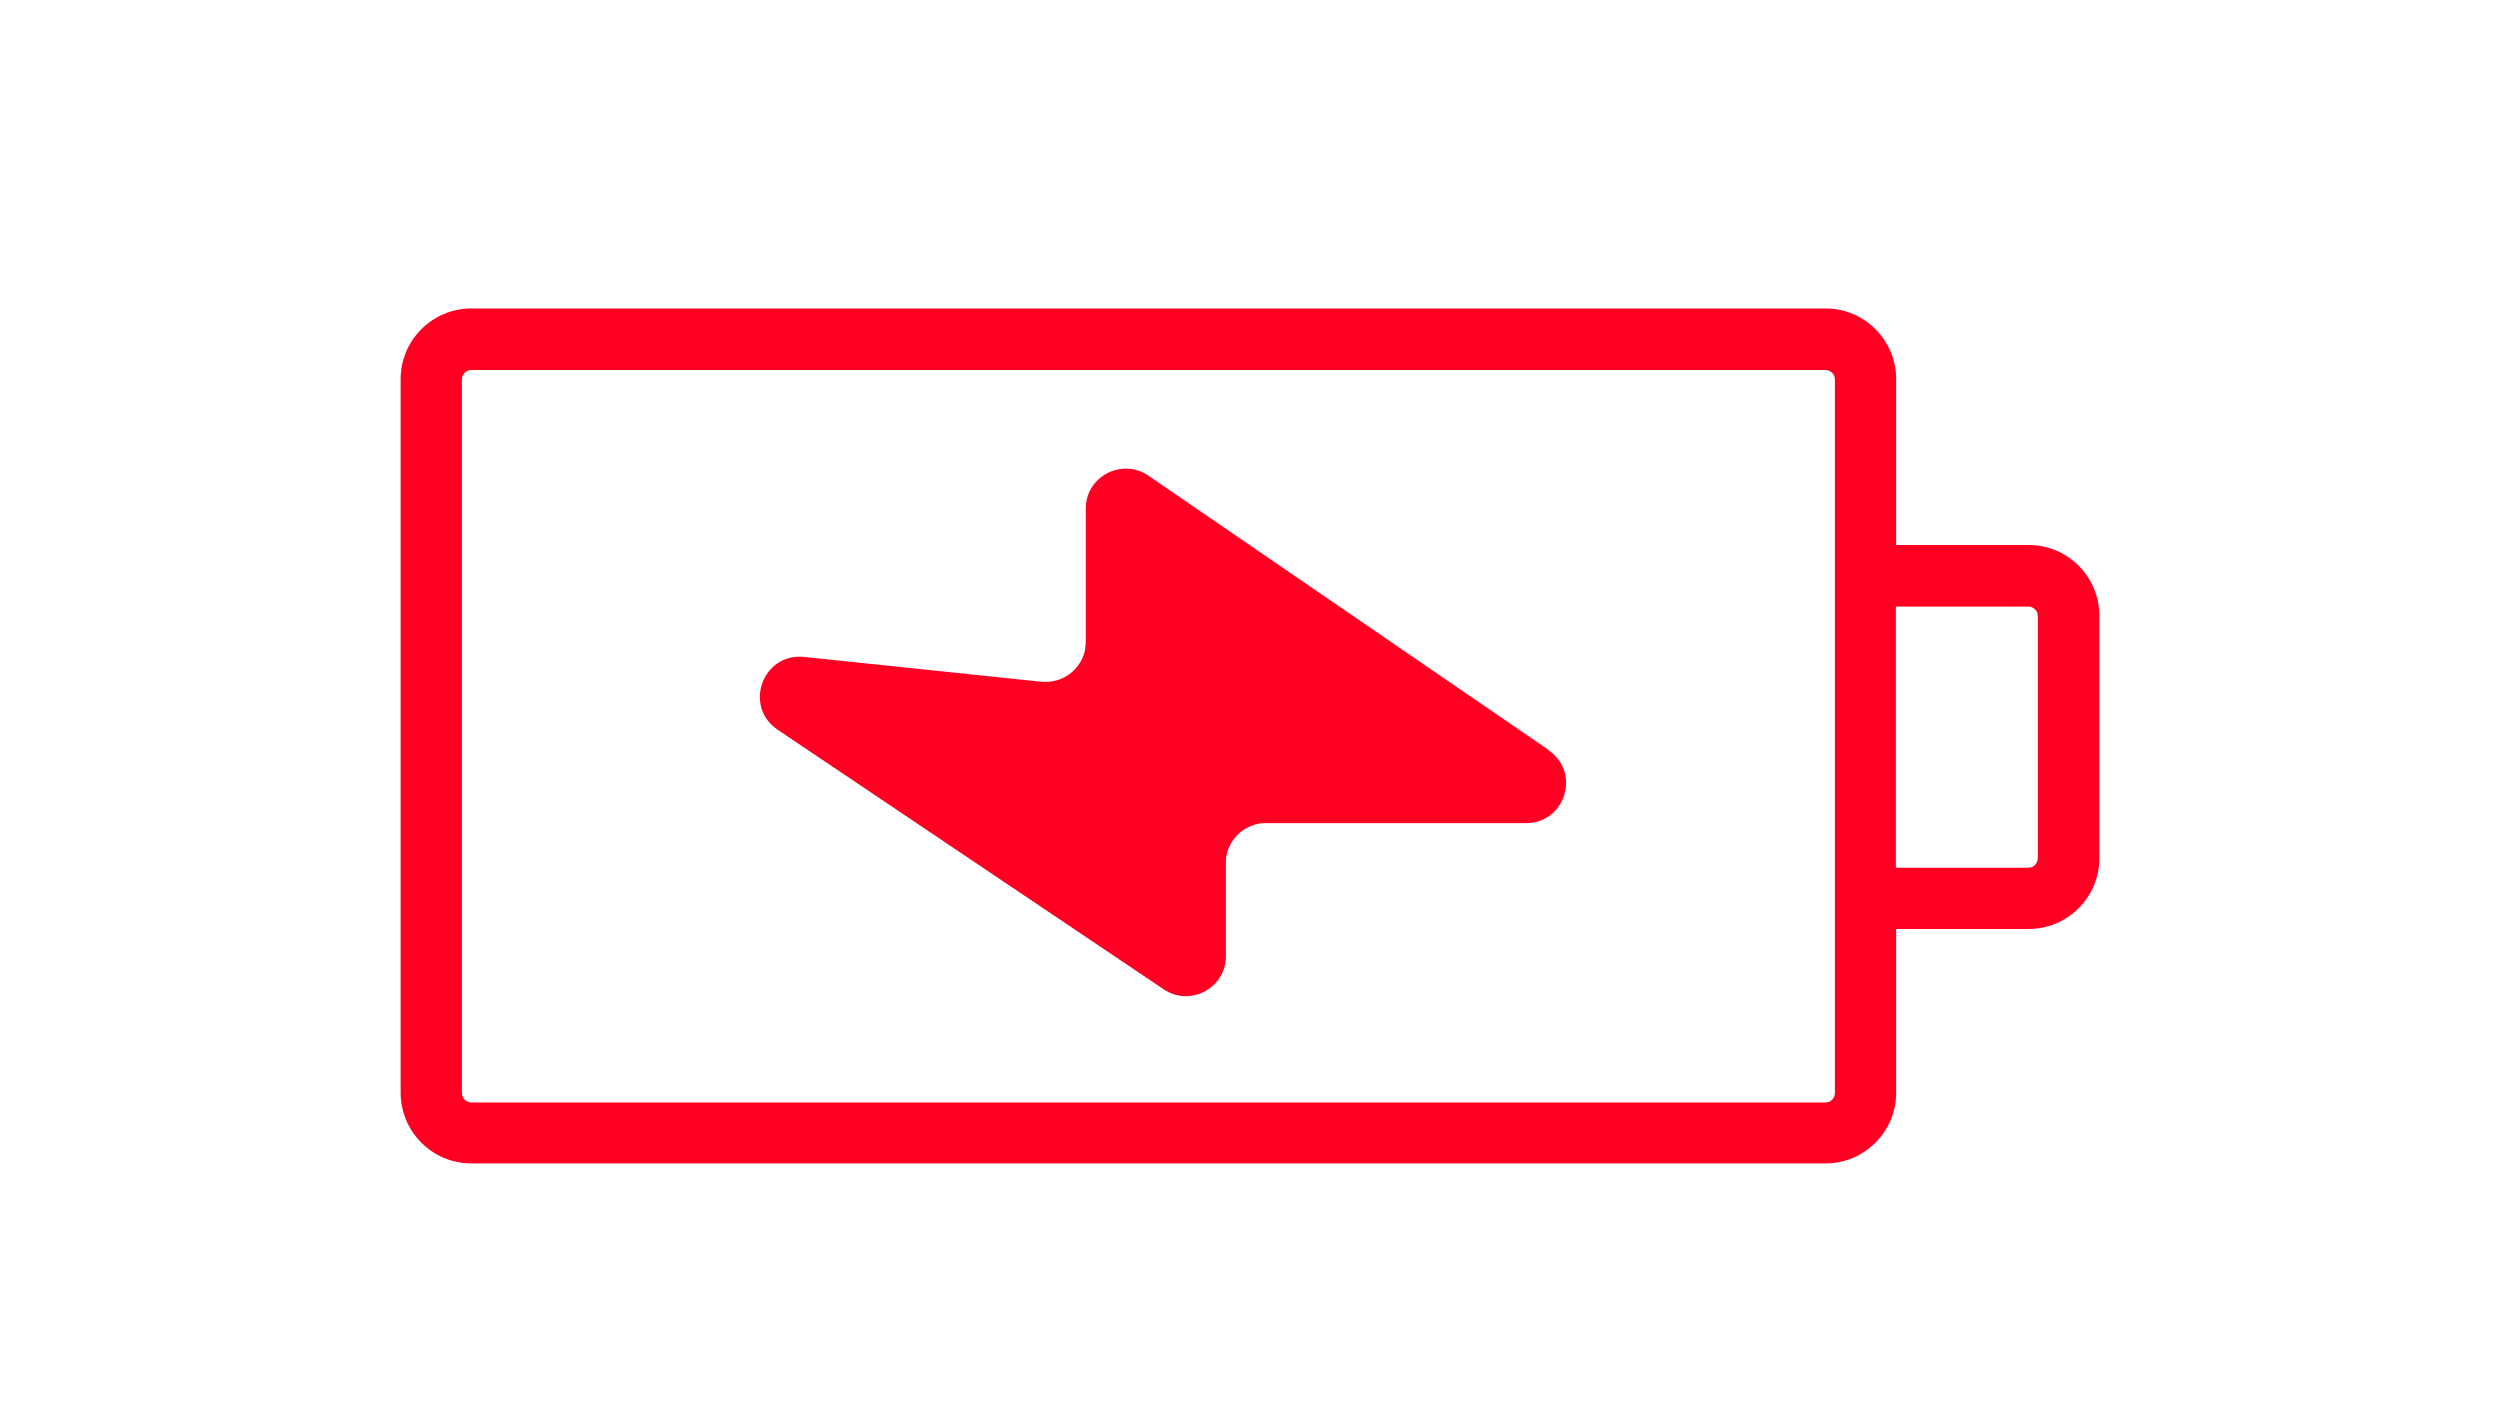 <?xml version="1.0" encoding="UTF-8"?>
<svg id="Calque_1" data-name="Calque 1" xmlns="http://www.w3.org/2000/svg" viewBox="0 0 82.43 46.36">
  <defs>
    <style>
      .cls-1 {
        fill: #f02;
        fill-rule: evenodd;
      }
    </style>
  </defs>
  <path class="cls-1" d="M67.19,20.31c0-.17-.14-.31-.31-.31h-4.37v8.61h4.37c.17,0,.31-.14.31-.31v-8ZM62.52,30.63h4.37c1.28,0,2.33-1.04,2.33-2.33v-8c0-1.28-1.04-2.33-2.33-2.33h-4.37v-5.47c0-1.28-1.04-2.33-2.33-2.33H15.54c-1.28,0-2.33,1.04-2.33,2.33v23.53c0,1.28,1.04,2.33,2.33,2.33h44.65c1.28,0,2.33-1.04,2.33-2.33v-5.41ZM60.5,12.51c0-.17-.14-.31-.31-.31H15.54c-.17,0-.31.14-.31.31v23.53c0,.17.14.31.31.31h44.65c.17,0,.31-.14.31-.31V12.51Z"/>
  <path class="cls-1" d="M51.06,24.74c1.07.73.55,2.4-.74,2.4h-8.58c-.08,0-.17,0-.25.02-.19.04-.37.12-.53.23-.26.19-.45.48-.52.81-.02.08-.02.17-.02.25v3.08c0,1.05-1.18,1.68-2.05,1.09l-12.73-8.56c-1.14-.77-.49-2.54.87-2.4l7.84.82c.13.01.26,0,.38-.02.52-.1.94-.51,1.05-1.04,0-.02,0-.03,0-.05.01-.07.02-.14.02-.2v-4.4c0-1.06,1.19-1.68,2.06-1.09l13.19,9.04Z"/>
</svg>